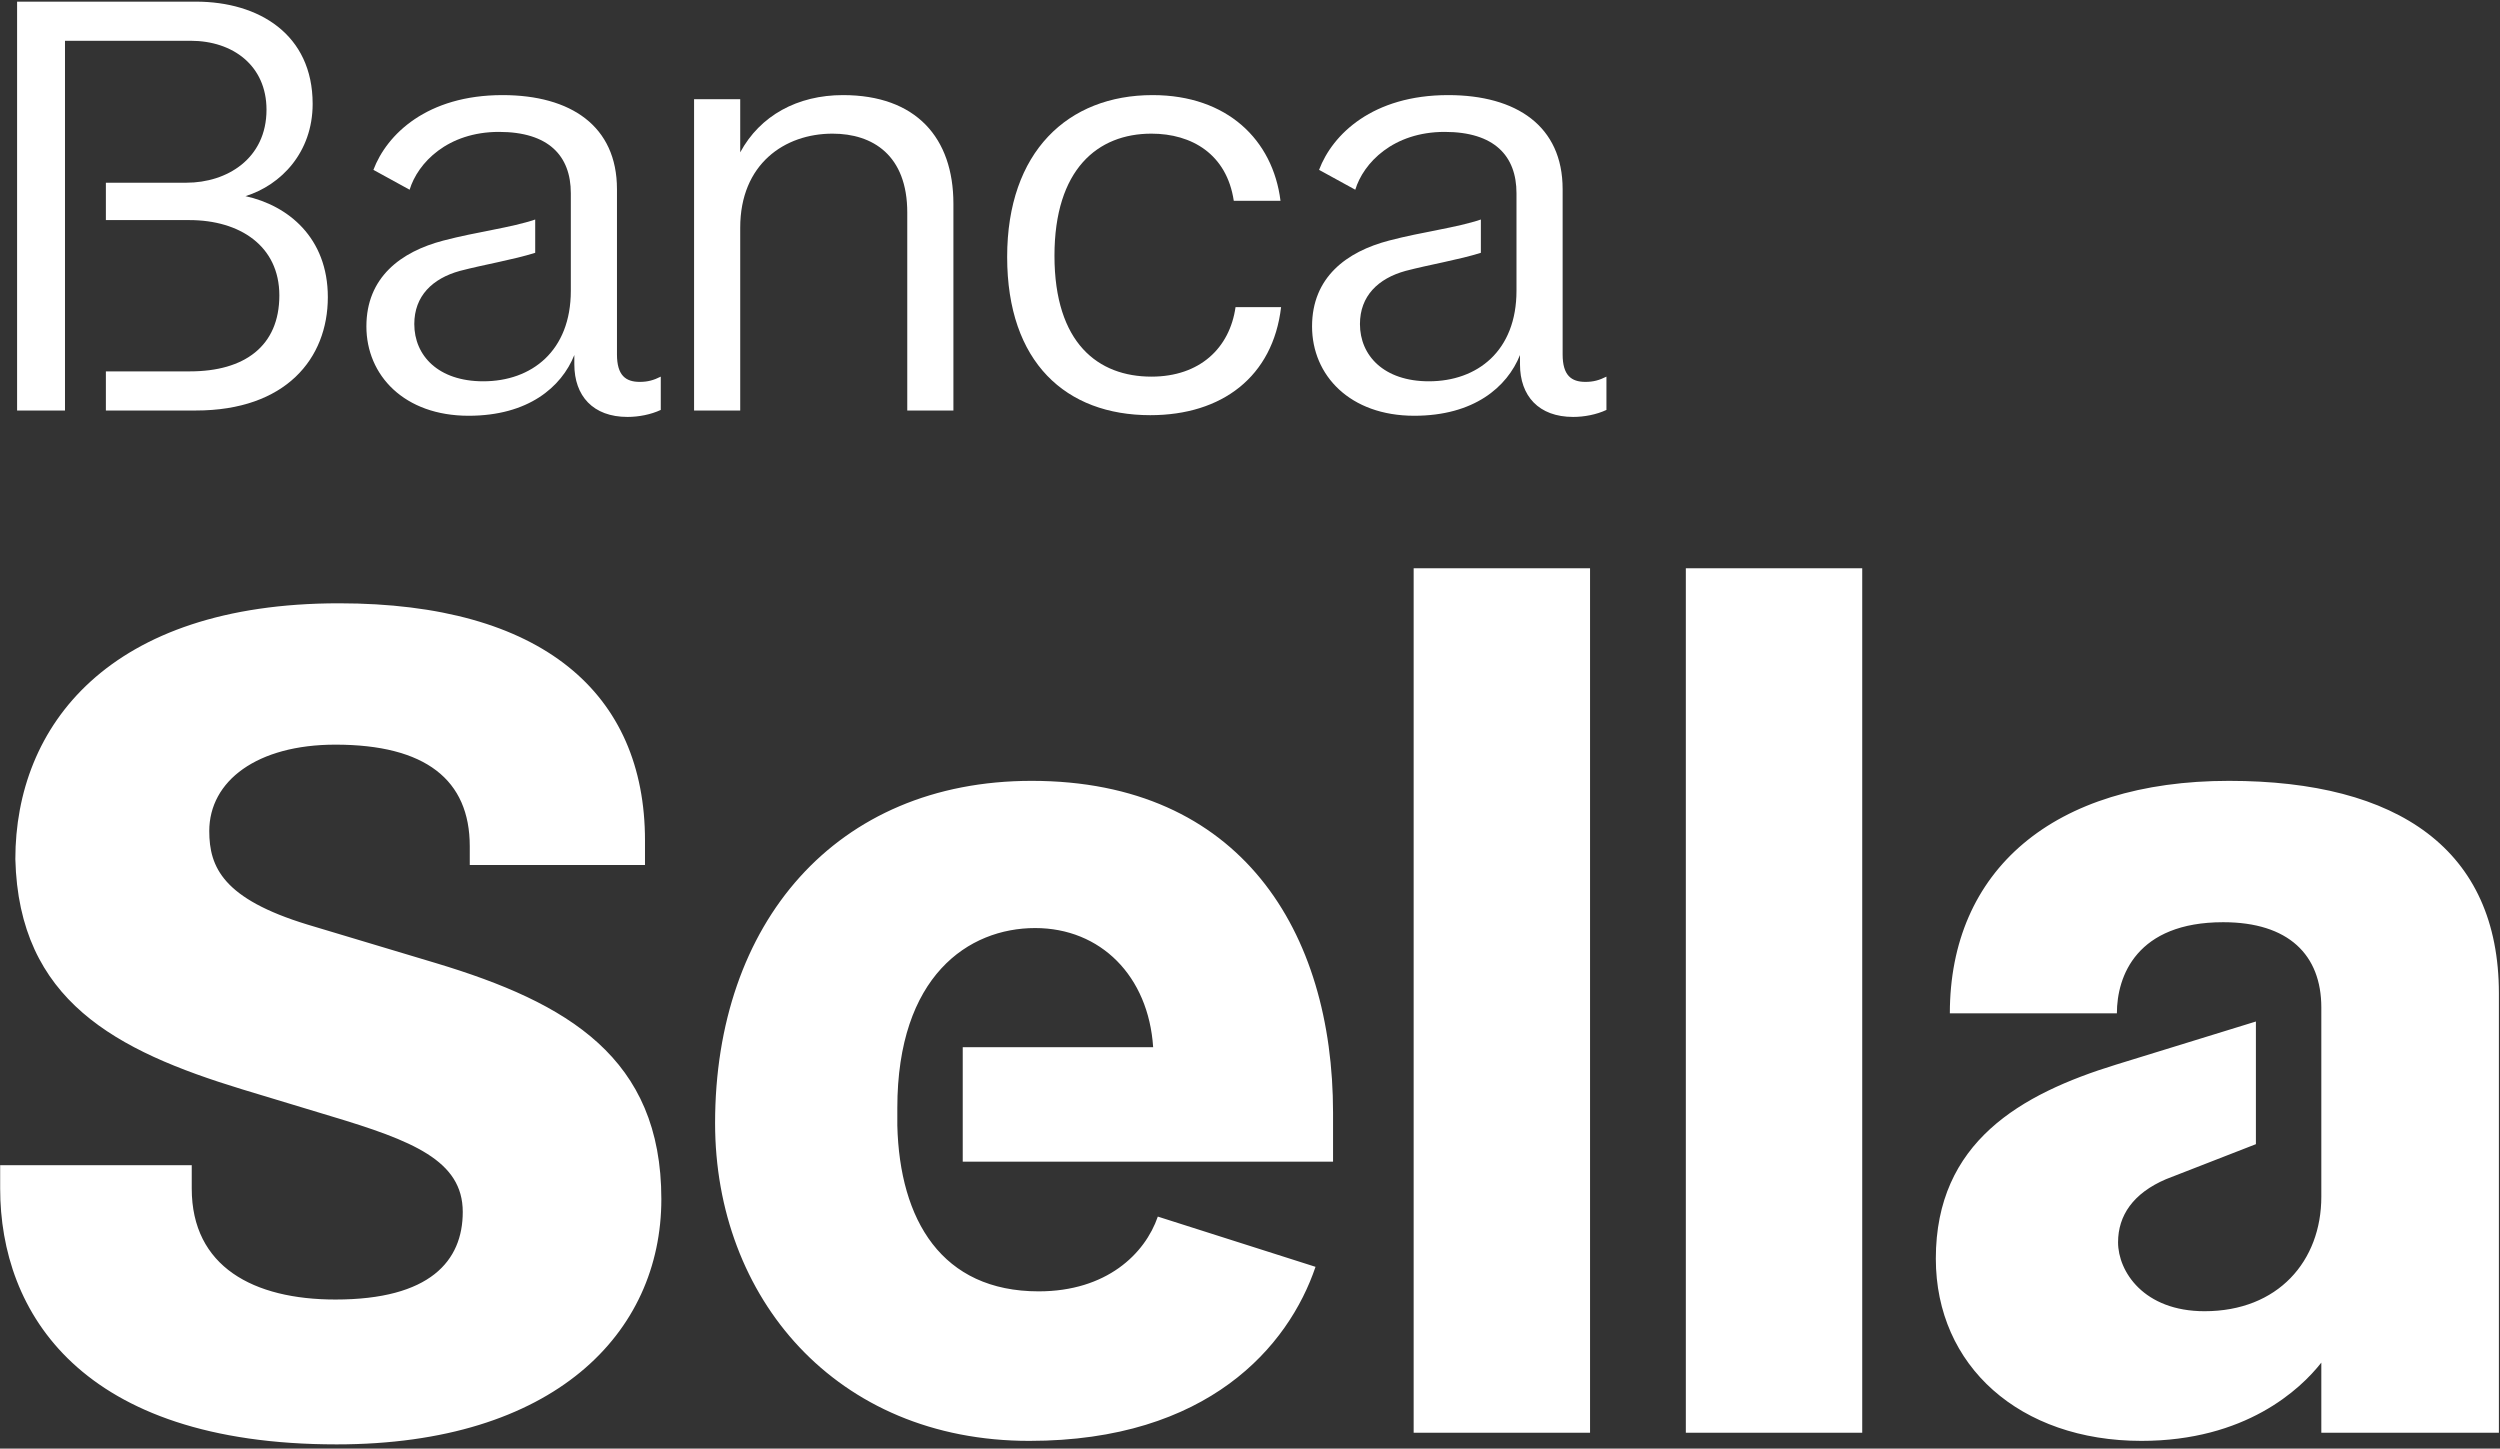 <?xml version="1.0" encoding="UTF-8"?>
<svg width="321px" height="186px" viewBox="0 0 321 186" version="1.1" xmlns="http://www.w3.org/2000/svg" xmlns:xlink="http://www.w3.org/1999/xlink">
    <rect x="0" y="0" width="321" height="186" fill="#333333" stroke="none"/>
    <title>GBS Banca Sella RGB CS6_BIANCO</title>
    <g id="Page-1" stroke="none" stroke-width="1" fill="none" fill-rule="evenodd">
        <g id="GBS-Banca-Sella-RGB-CS6_BIANCO" fill="#FFFFFF">
            <path d="M2.195,52.709 L2.195,0.211 L25.145,0.211 C33.244,0.211 40.144,4.411 40.144,13.336 C40.144,19.561 36.094,23.761 31.519,25.185 C36.993,26.386 42.094,30.51 42.094,38.16 C42.094,46.034 36.693,52.709 25.145,52.709 L13.595,52.709 L13.595,47.684 L24.395,47.684 C31.369,47.684 35.868,44.46 35.868,37.935 C35.868,31.56 30.769,28.26 24.319,28.26 L13.595,28.26 L13.595,23.46 L23.944,23.46 C29.119,23.46 34.219,20.386 34.219,14.086 C34.219,8.461 29.944,5.236 24.469,5.236 L8.345,5.236 L8.345,52.709 L2.195,52.709" id="Fill-1"></path>
            <path d="M82.144,49.034 C83.193,49.034 83.943,48.809 84.844,48.36 L84.844,52.634 C83.568,53.234 81.994,53.534 80.569,53.534 C76.145,53.534 73.744,50.834 73.744,46.784 L73.744,45.585 C72.094,49.709 67.819,53.384 60.17,53.384 C51.92,53.384 47.045,48.209 47.045,41.909 C47.045,35.61 51.47,32.31 56.945,30.885 C61.22,29.76 65.645,29.235 68.72,28.185 L68.72,32.46 C65.869,33.36 62.194,33.96 59.045,34.785 C55.52,35.76 53.195,38.01 53.195,41.61 C53.195,45.659 56.27,48.959 62.045,48.959 C68.27,48.959 73.294,45.059 73.294,37.335 L73.294,24.81 C73.294,20.011 70.444,16.936 64.069,16.936 C57.47,16.936 53.645,20.91 52.595,24.361 L47.945,21.81 C49.67,17.236 54.845,12.211 64.52,12.211 C73.294,12.211 79.219,16.186 79.219,24.285 L79.219,45.51 C79.219,48.209 80.344,49.034 82.144,49.034" id="Fill-2"></path>
            <path d="M95.044,52.709 L89.119,52.709 L89.119,12.736 L95.044,12.736 L95.044,19.561 C97.594,14.836 102.394,12.211 108.243,12.211 C117.618,12.211 122.418,17.686 122.418,26.16 L122.418,52.709 L116.493,52.709 L116.493,27.285 C116.493,19.936 112.068,17.161 106.894,17.161 C100.744,17.161 95.044,21.06 95.044,29.235 L95.044,52.709" id="Fill-3"></path>
            <path d="M164.492,39.435 C163.443,48.36 156.918,53.309 147.693,53.309 C136.894,53.309 129.319,46.559 129.319,32.985 C129.319,19.486 137.118,12.211 147.993,12.211 C157.593,12.211 163.443,17.986 164.417,25.785 L158.418,25.785 C157.518,19.785 153.018,17.161 147.843,17.161 C140.943,17.161 135.394,21.736 135.394,32.835 C135.394,44.085 141.019,48.36 147.843,48.36 C154.068,48.36 157.893,44.684 158.643,39.435 L164.492,39.435" id="Fill-4"></path>
            <path d="M203.567,49.034 C204.616,49.034 205.366,48.809 206.267,48.36 L206.267,52.634 C204.991,53.234 203.417,53.534 201.992,53.534 C197.568,53.534 195.167,50.834 195.167,46.784 L195.167,45.585 C193.517,49.709 189.242,53.384 181.593,53.384 C173.343,53.384 168.468,48.209 168.468,41.909 C168.468,35.61 172.893,32.31 178.368,30.885 C182.643,29.76 187.068,29.235 190.143,28.185 L190.143,32.46 C187.292,33.36 183.617,33.96 180.468,34.785 C176.943,35.76 174.618,38.01 174.618,41.61 C174.618,45.659 177.693,48.959 183.468,48.959 C189.693,48.959 194.717,45.059 194.717,37.335 L194.717,24.81 C194.717,20.011 191.867,16.936 185.492,16.936 C178.893,16.936 175.068,20.91 174.018,24.361 L169.368,21.81 C171.093,17.236 176.268,12.211 185.943,12.211 C194.717,12.211 200.642,16.186 200.642,24.285 L200.642,45.51 C200.642,48.209 201.767,49.034 203.567,49.034" id="Fill-5"></path>
            <path d="M298.058,174.96 C295.359,178.409 288.309,185.009 274.959,185.009 C259.359,185.009 248.56,175.409 248.56,161.61 C248.56,146.611 259.51,140.461 271.659,136.711 L289.658,131.161 L289.658,146.911 L278.109,151.41 C273.909,153.211 271.959,156.06 271.959,159.51 C271.959,163.26 275.259,168.36 283.059,168.36 C292.508,168.36 298.058,161.91 298.058,153.66 L298.058,129.362 C298.058,122.612 293.859,118.412 285.458,118.412 C274.359,118.412 271.809,125.312 271.809,130.112 L250.36,130.112 C250.36,111.812 263.56,100.262 286.208,100.262 C307.958,100.262 320.858,109.112 320.858,127.562 L320.858,183.959 L298.058,183.959 L298.058,174.96 Z M216.461,183.959 L239.11,183.959 L239.11,72.964 L216.461,72.964 L216.461,183.959 Z M181.513,183.959 L204.162,183.959 L204.162,72.964 L181.513,72.964 L181.513,183.959 Z M123.615,134.461 L148.065,134.461 C147.464,125.312 141.315,119.162 132.915,119.162 C124.365,119.162 115.216,125.312 115.216,142.261 L115.216,144.511 C115.516,156.66 120.915,165.81 133.364,165.81 C142.065,165.81 147.014,161.01 148.664,156.21 L168.913,162.66 C165.463,172.86 155.114,185.009 132.165,185.009 C107.266,185.009 91.817,166.56 91.817,144.211 C91.817,118.562 107.266,100.262 132.465,100.262 C159.314,100.262 171.163,119.612 171.163,142.861 L171.163,149.16 L123.615,149.16 L123.615,134.461 Z M0.021,149.611 L24.619,149.611 L24.619,152.611 C24.619,162.66 32.568,166.86 43.068,166.86 C55.218,166.86 59.418,161.91 59.418,155.611 C59.418,149.011 52.968,146.461 42.469,143.311 L31.068,139.861 C14.869,134.911 2.42,128.462 1.97,110.312 C1.97,93.213 13.97,77.464 43.519,77.464 C69.617,77.464 82.817,89.013 82.817,107.912 L82.817,111.062 L60.318,111.062 L60.318,108.662 C60.318,100.113 54.618,95.613 43.068,95.613 C33.019,95.613 26.869,100.262 26.869,106.712 C26.869,111.362 28.669,115.412 39.469,118.712 L55.968,123.662 C72.917,128.762 84.917,135.811 84.917,153.96 C84.917,171.21 71.117,185.459 43.219,185.459 C10.37,185.459 0.021,168.51 0.021,152.611 L0.021,149.611 L0.021,149.611 Z" id="Fill-6"></path>
        </g>
    </g>
</svg>